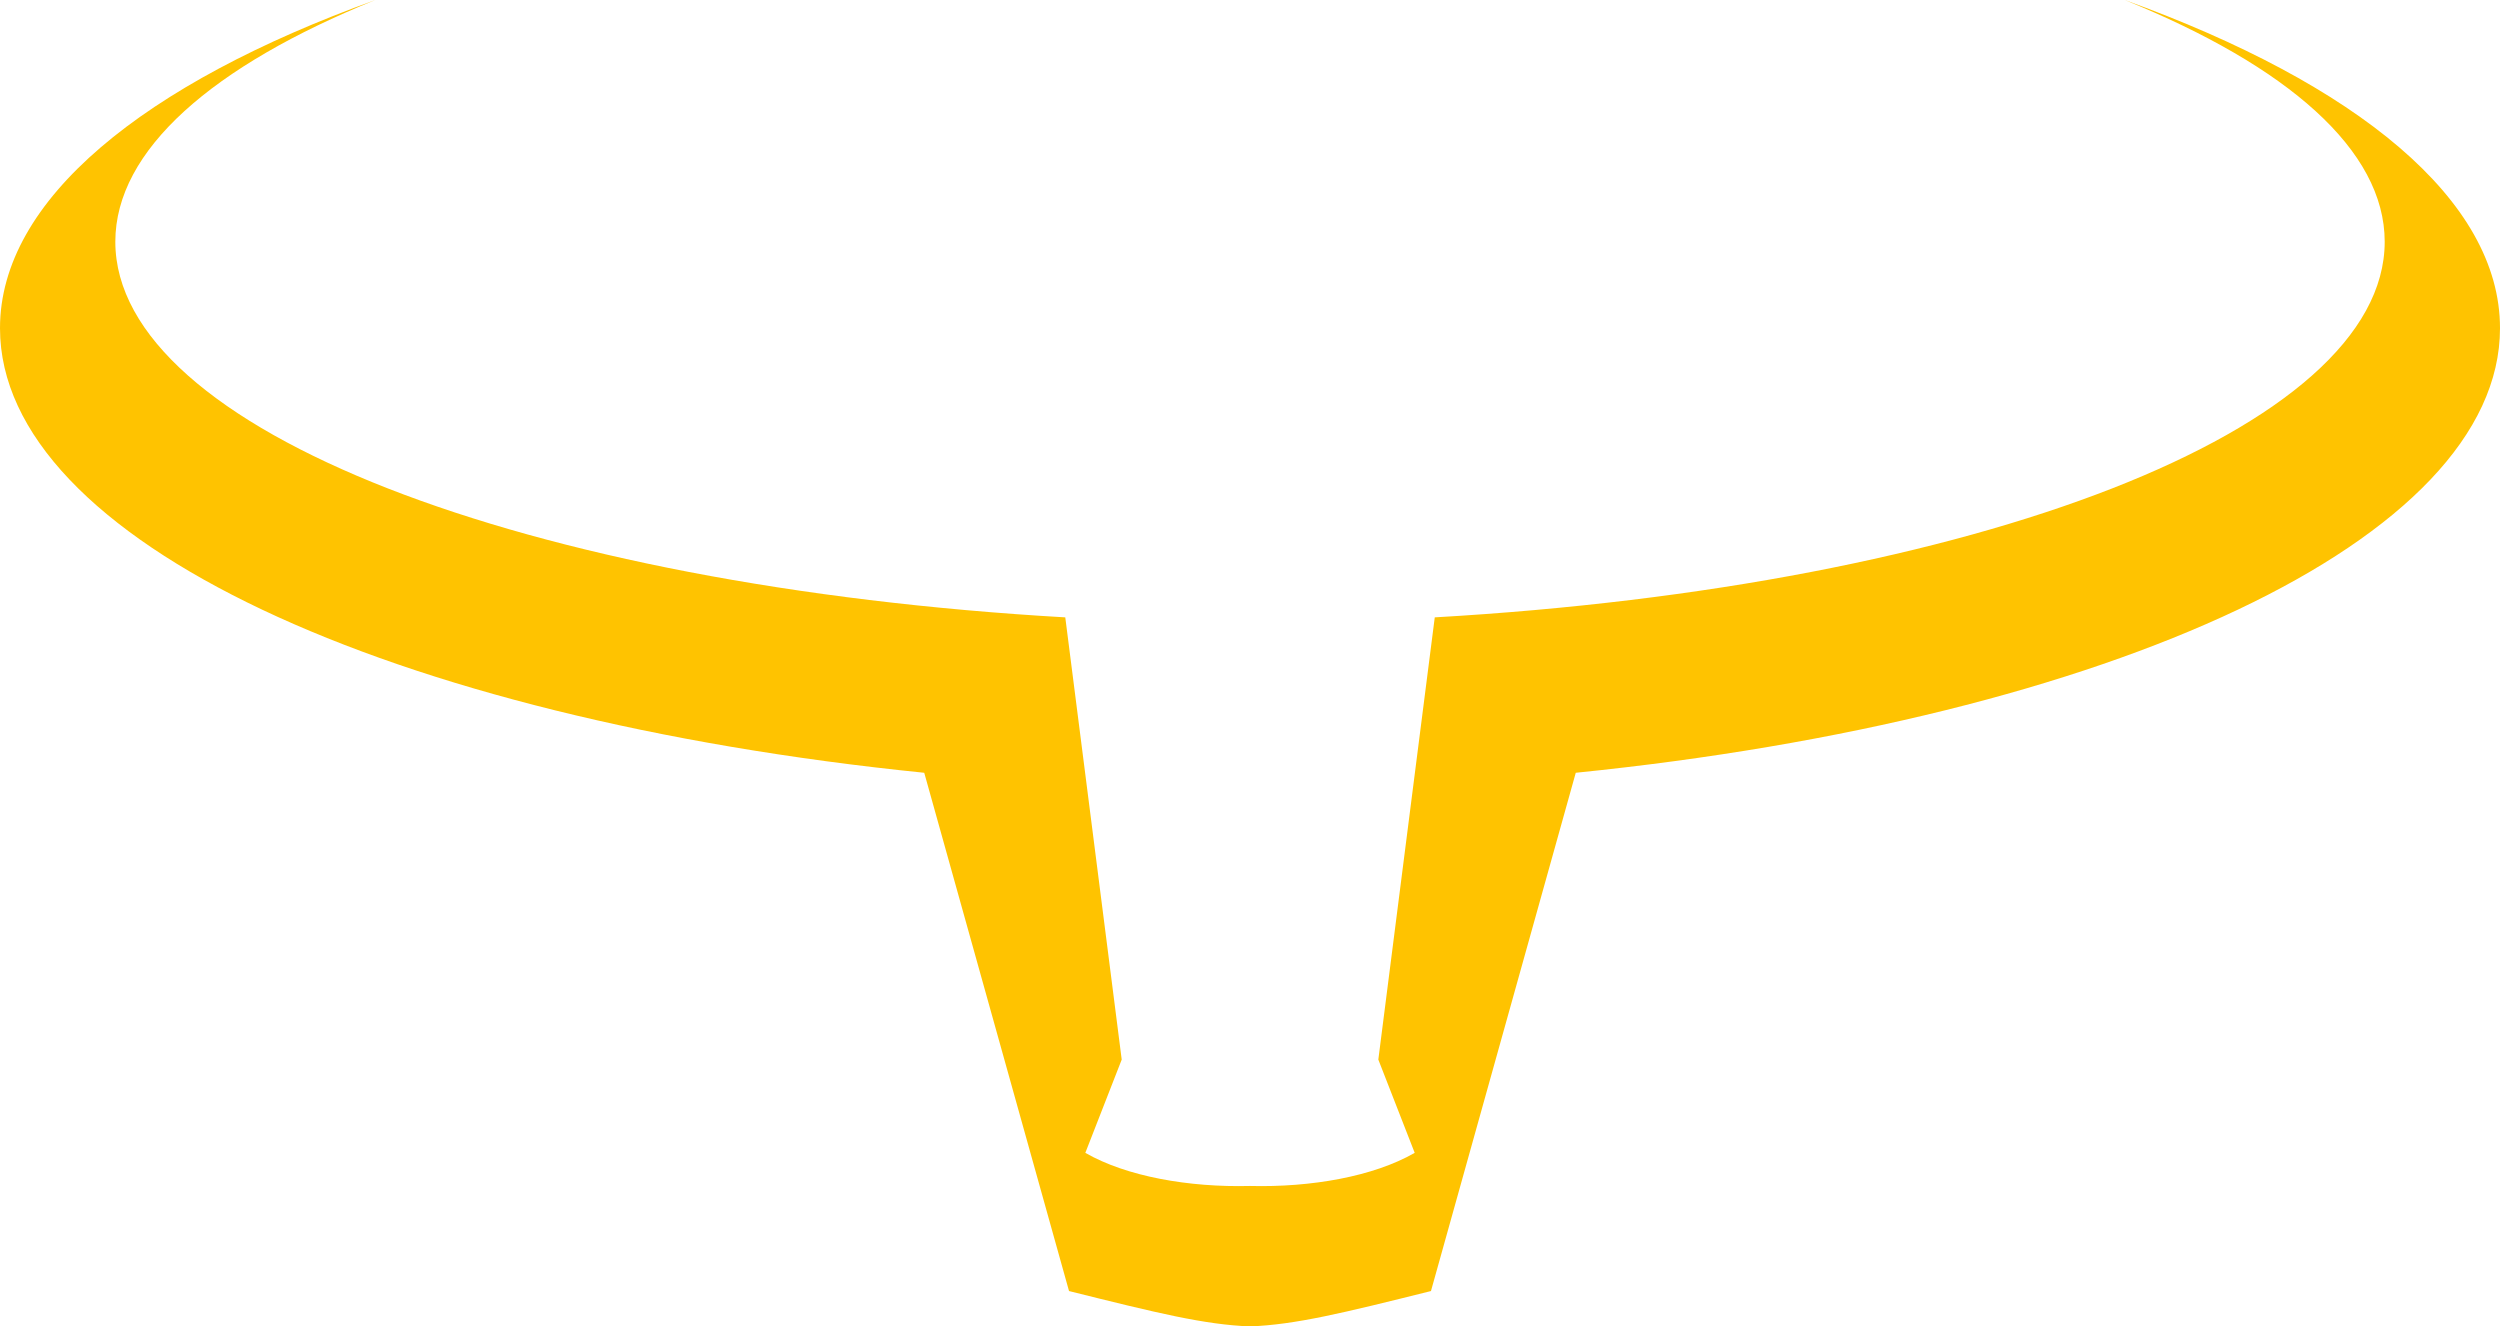 <?xml version="1.0" encoding="UTF-8" standalone="no"?><svg xmlns="http://www.w3.org/2000/svg" xmlns:xlink="http://www.w3.org/1999/xlink" fill="#000000" height="1061.1" preserveAspectRatio="xMidYMid meet" version="1" viewBox="0.0 0.0 2000.0 1061.1" width="2000" zoomAndPan="magnify"><g id="change1_1"><path clip-rule="evenodd" d="M1000,1061.12c-36.05-1.34-74.39-10.69-144.78-28.28L739.39,618.22C313.04,575,0,432.14,0,262.56 C0,159.85,114.89,66.93,300.26,0c-129.96,52.63-208,119.98-208,193.38c0,150.55,328.35,275.67,759.96,300.51l17.13,134.21 l28.02,219.57l-29.11,74.61c32.87,18.92,82.93,27.74,131.75,26.49c48.82,1.25,98.88-7.57,131.75-26.49l-29.1-74.61l28.01-219.57 l17.14-134.21c431.6-24.85,759.95-149.96,759.95-300.51c0-73.39-78.04-140.74-208-193.38C1885.11,66.93,2000,159.85,2000,262.56 c0,169.59-313.04,312.44-739.39,355.66l-115.84,414.62C1074.4,1050.43,1036.07,1059.78,1000,1061.12" fill="#ffc300" fill-rule="evenodd"/></g></svg>